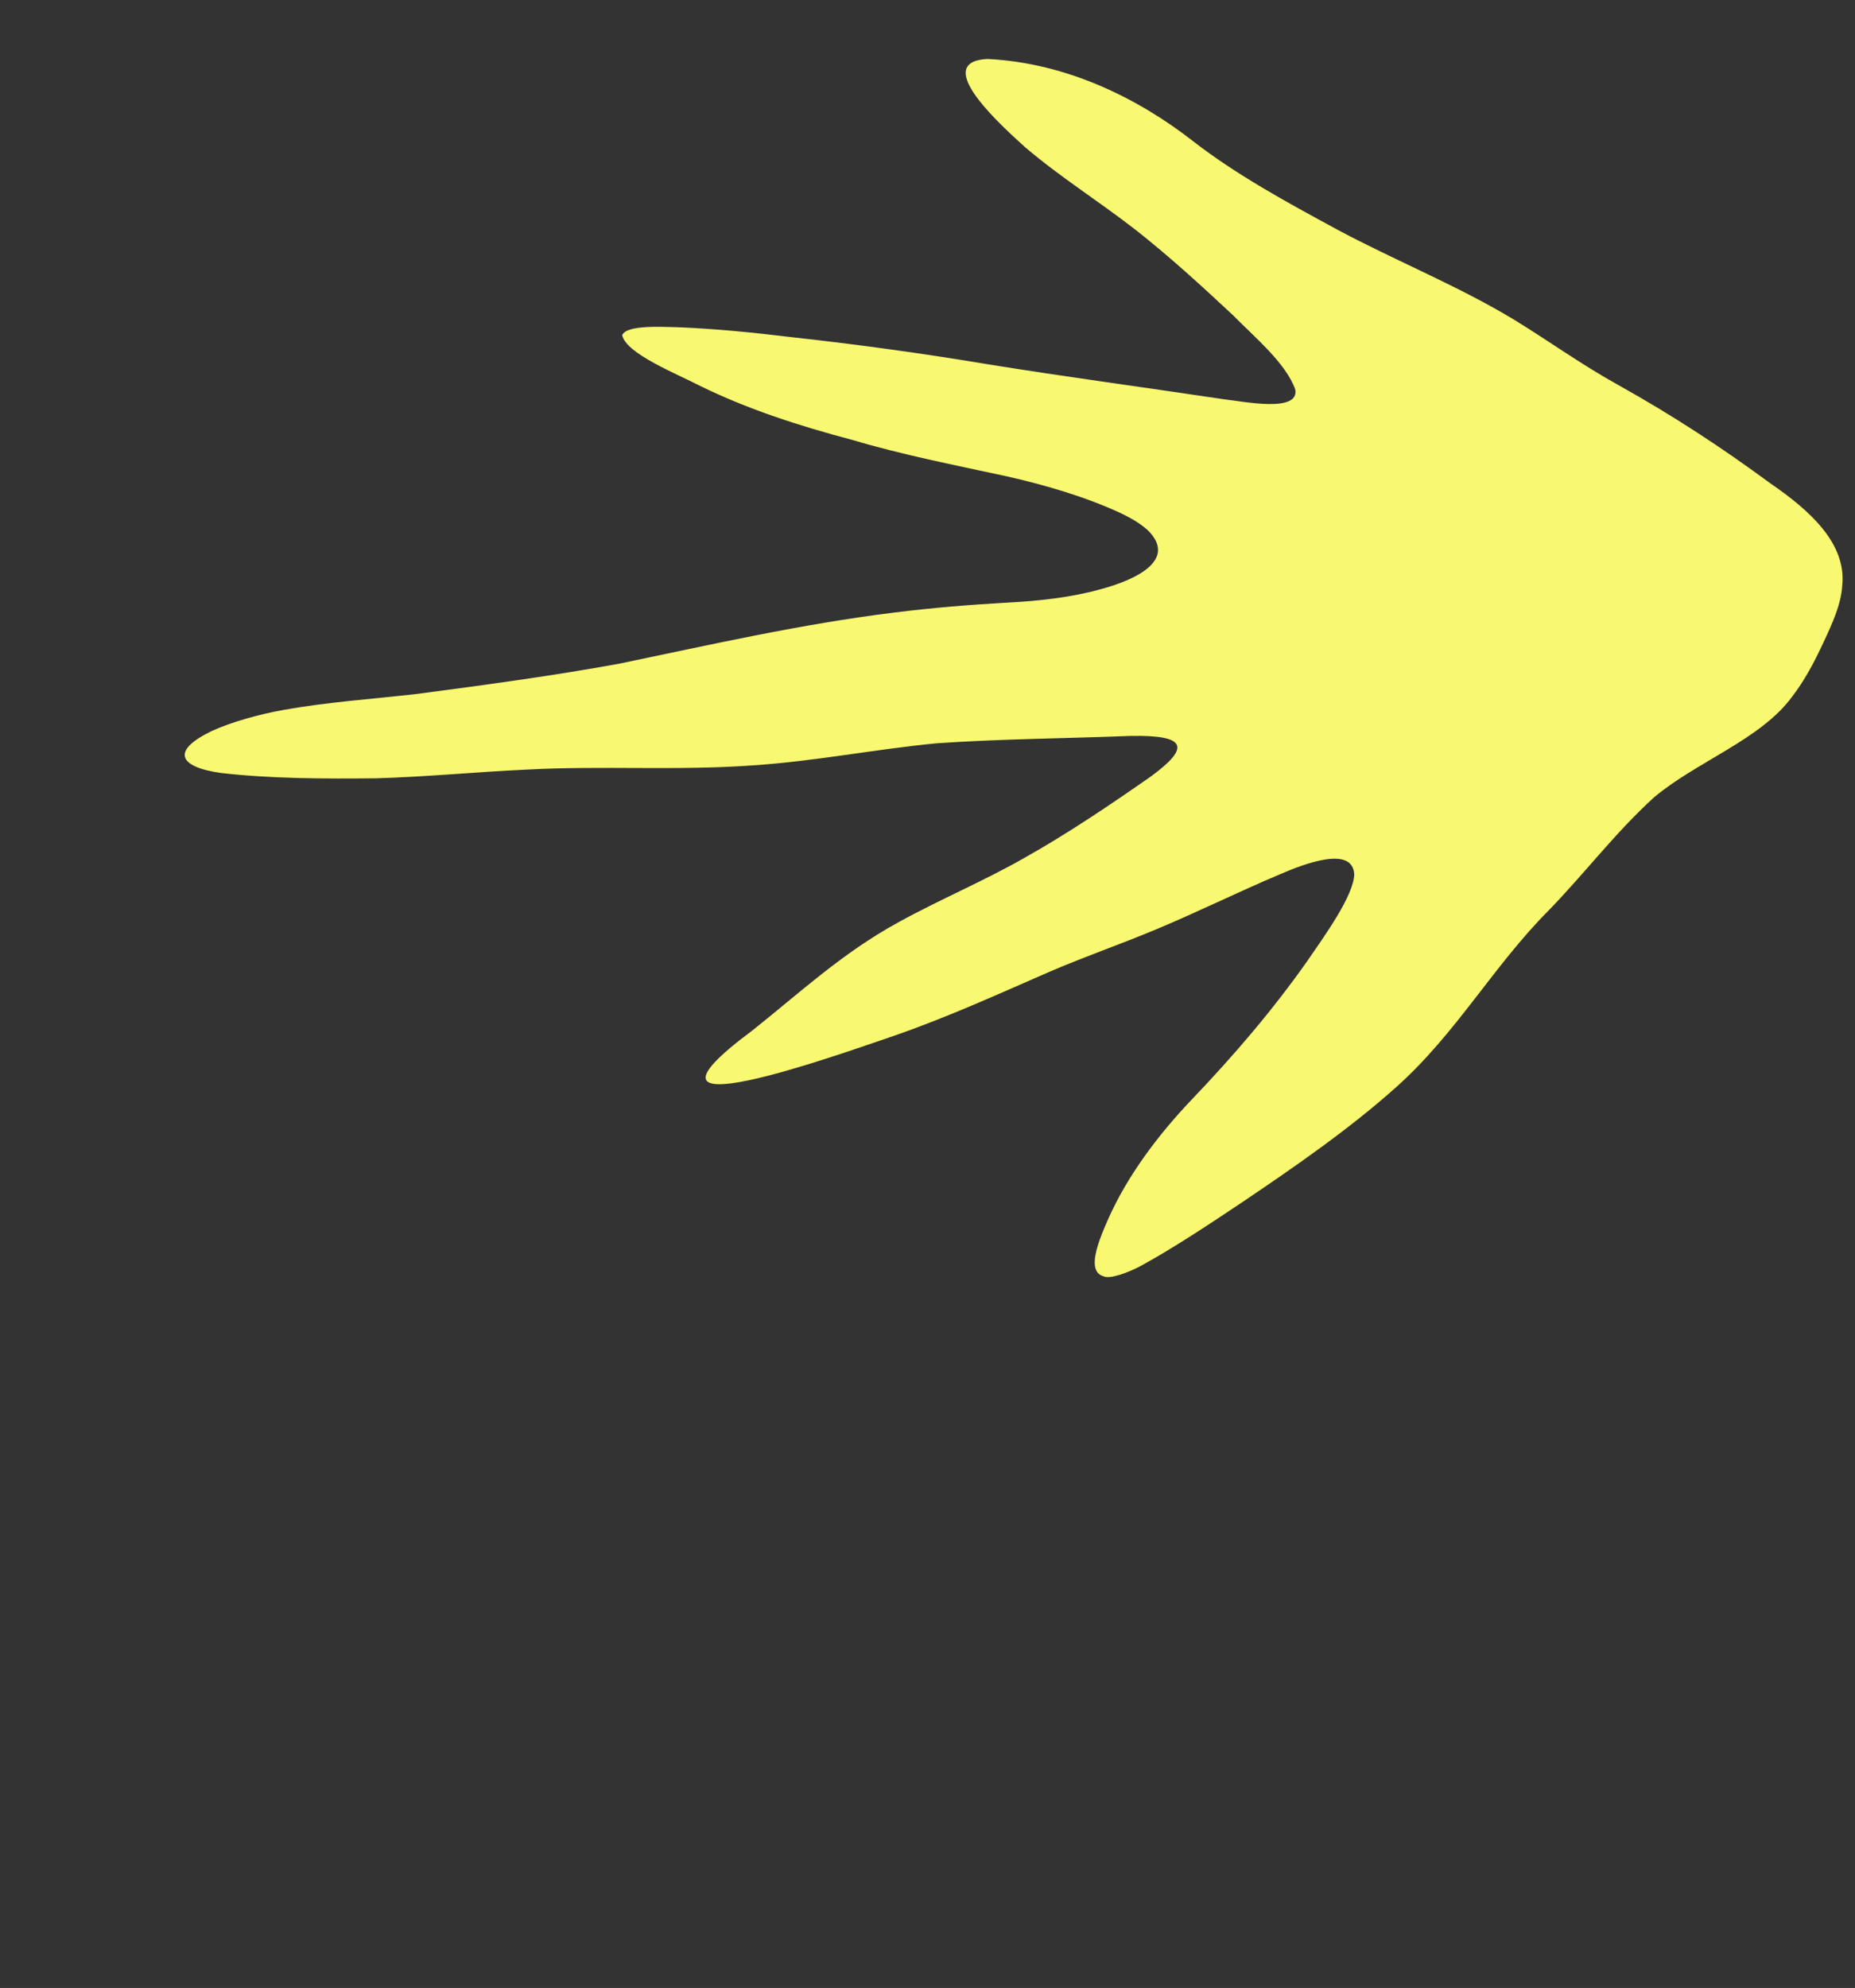 <?xml version="1.0" encoding="utf-8"?>
<svg xmlns="http://www.w3.org/2000/svg" fill="none" height="100%" overflow="visible" preserveAspectRatio="none" style="display: block;" viewBox="0 0 295 316" width="100%">
<rect x="0" y="0" width="295" height="316" fill="#333333" stroke="none"/>
<g id="Leaf">
<path d="M212.628 36.48C222.001 41.491 232.082 45.517 241.017 50.96C246.483 54.325 251.612 58.026 257.326 61.185C265.993 66.011 273.853 71.172 281.533 76.827C287.723 81.074 293.728 86.37 292.962 93.167C292.775 96.088 291.413 99.074 289.908 102.281C288.545 105.184 287.072 108.052 284.988 110.755C279.998 117.566 269.841 121.022 263.004 126.773C256.752 132.487 252.033 138.815 246.242 144.759C237.4 153.66 231.607 164.252 222.052 172.794C214.576 179.481 205.777 185.569 197.062 191.428C192.205 194.677 186.145 198.672 181.352 201.259C179.509 202.241 176.514 203.394 175.465 202.868C174.49 202.58 173.995 201.743 174.105 200.278C174.269 198.307 175.341 195.797 176.283 193.67C179.277 186.975 183.999 180.579 189.575 174.726C196.372 167.628 202.579 160.322 207.946 152.693C210.615 148.797 215.28 142.384 215.365 138.974C215.094 134.303 207.225 137.373 203.43 139.025C196.845 141.807 190.341 145.03 183.711 147.79C178.098 150.129 172.587 152.034 167.073 154.395C158.752 158.012 150.727 161.696 141.99 164.71C133.247 167.671 96.794 180.793 119.607 163.834C127.128 157.868 133.906 151.503 142.864 146.608C149.353 143.026 156.501 140.031 162.931 136.355C169.864 132.465 176.794 127.771 183.043 123.411C189.383 118.76 188.721 116.82 179.789 116.978C169.55 117.388 159.162 117.442 148.954 118.152C139.106 119.096 129.665 121.005 119.7 121.663C107.612 122.532 95.773 121.678 83.711 122.336C75.723 122.704 67.701 123.496 59.781 123.716C51.545 123.801 43.104 123.781 35.164 122.874C28.316 121.915 27.171 119.308 33.739 116.172C36.799 114.773 41.227 113.531 45.118 112.841C52.119 111.586 59.182 111.125 66.381 110.297C77.094 108.88 87.856 107.435 98.468 105.498C112.99 102.49 127.369 99.193 142.275 97.363C148.256 96.608 154.42 96.111 160.411 95.777C165.264 95.525 170.365 94.957 174.973 93.679C181.318 91.98 186.79 88.875 182.809 84.563C181.779 83.497 180.185 82.499 178.245 81.577C172.881 79.075 166.482 77.158 160.231 75.744C151.821 73.914 143.534 72.317 135.535 69.925C126.942 67.66 118.798 64.996 111.367 61.357C107.745 59.465 99.531 56.225 98.949 53.273C99.647 51.63 105.045 51.958 107.72 52.012C113.957 52.264 119.87 52.866 125.983 53.607C136.38 54.749 146.658 56.166 156.945 57.879C169.443 59.901 182.065 61.578 194.6 63.461C197.662 63.794 206.6 65.661 205.995 61.948C204.555 57.772 199.522 53.601 196.019 50.047C191.076 45.432 186.024 40.804 180.586 36.528C174.73 31.976 168.462 28.054 162.945 23.332C160.296 20.872 147.526 9.819 157.058 9.375C169.921 10.011 181.304 15.862 189.73 22.439C196.536 27.732 204.564 32.112 212.498 36.404L212.622 36.472L212.628 36.48Z" fill="#F9F871" id="Vector"/>
</g>
</svg>